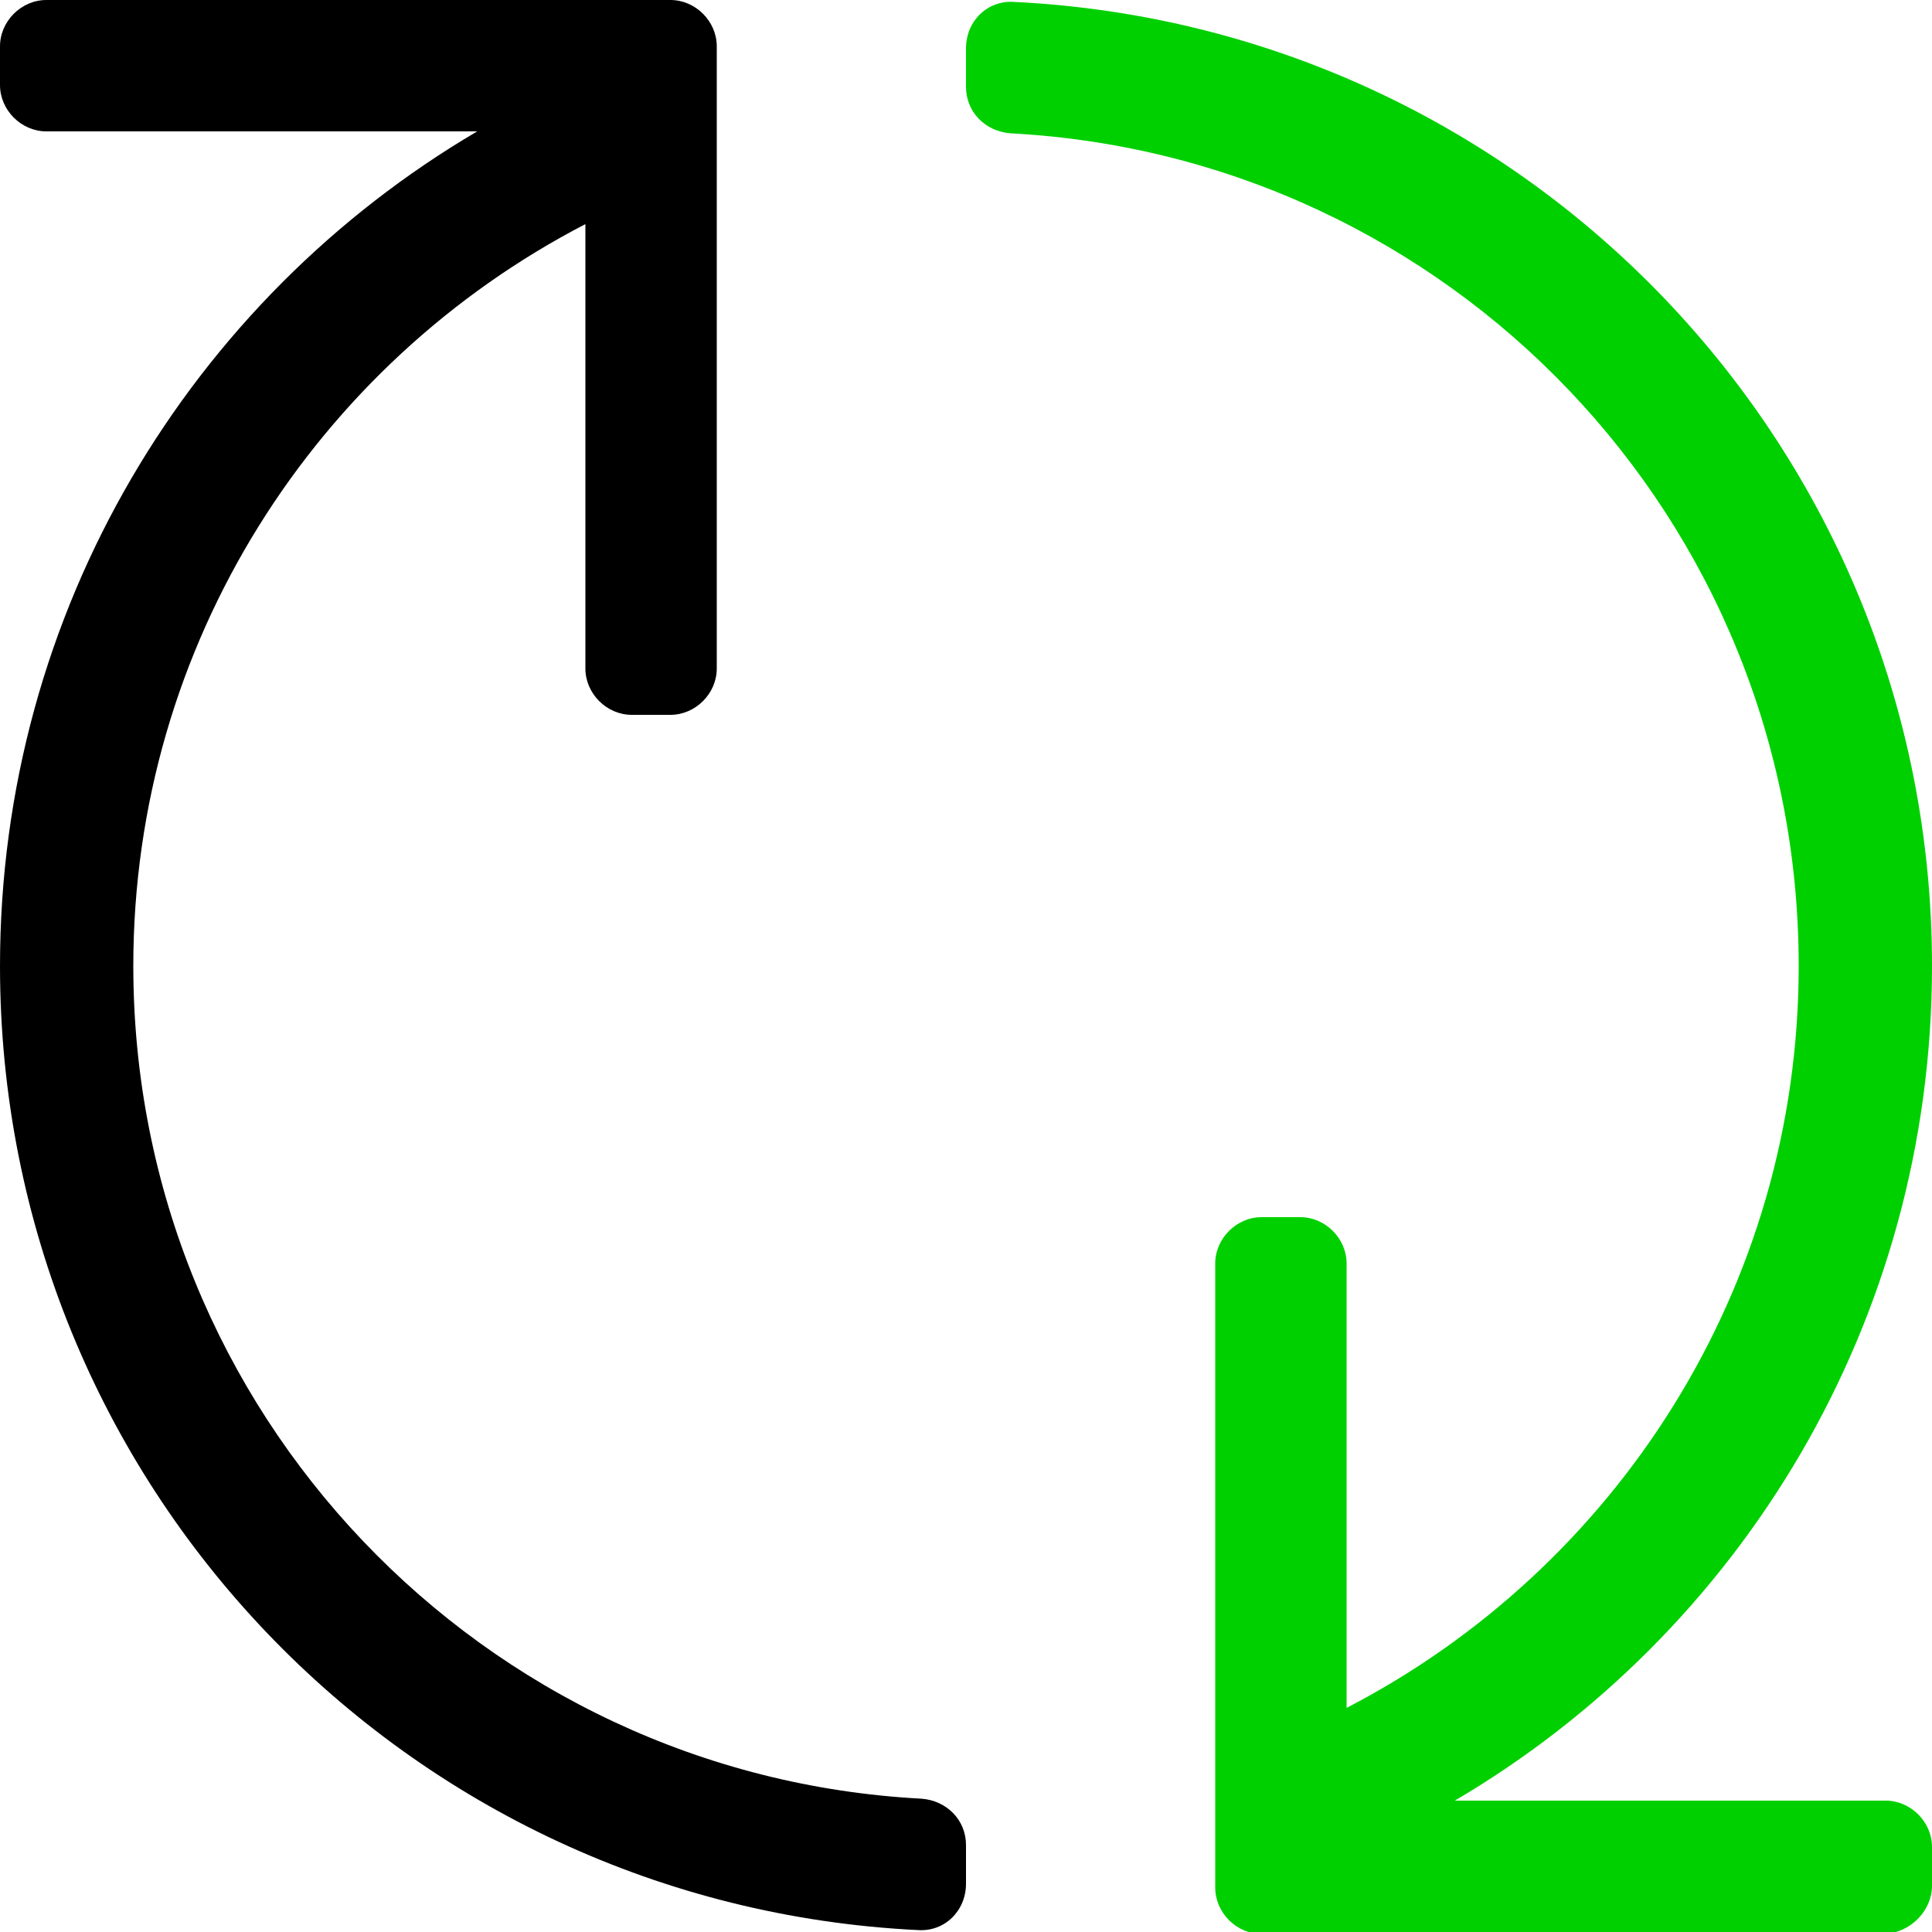 <?xml version="1.0" encoding="utf-8"?>
<!-- Generator: Adobe Illustrator 25.2.1, SVG Export Plug-In . SVG Version: 6.00 Build 0)  -->
<svg version="1.1" id="Layer_1" xmlns="http://www.w3.org/2000/svg" xmlns:xlink="http://www.w3.org/1999/xlink" x="0px" y="0px"
	 viewBox="0 0 100 100" style="enable-background:new 0 0 100 100;" xml:space="preserve">
<style type="text/css">
	.st0{fill:#00D000;}
</style>
<g>
	<path d="M50,97.5v-2c0-1.3-1-2.3-2.3-2.4C25,91.9,6.9,73.1,6.9,50c0-16.7,9.5-31.2,23.4-38.4v23c0,1.3,1.1,2.4,2.4,2.4h2
		c1.3,0,2.4-1.1,2.4-2.4V2.4C37.1,1.1,36,0,34.7,0L2.4,0C1.1,0,0,1.1,0,2.4v2c0,1.3,1.1,2.4,2.4,2.4h22.3C9.9,15.5,0,31.6,0,50
		c0,26.8,21,48.6,47.5,49.9C48.9,100,50,98.9,50,97.5L50,97.5z"/>
	<path class="st0" d="M100,97.6v-2c0-1.3-1.1-2.4-2.4-2.4H75.3C90.1,84.5,100,68.4,100,50c0-26.8-21-48.6-47.5-49.9
		C51.1,0,50,1.1,50,2.5v2c0,1.3,1,2.3,2.3,2.4C75,8.1,93.1,26.8,93.1,50c0,16.7-9.5,31.2-23.4,38.4v-23c0-1.3-1.1-2.4-2.4-2.4h-2
		c-1.3,0-2.4,1.1-2.4,2.4v32.3c0,1.3,1.1,2.4,2.4,2.4h32.3C98.9,100,100,98.9,100,97.6z"/>
</g>
</svg>
